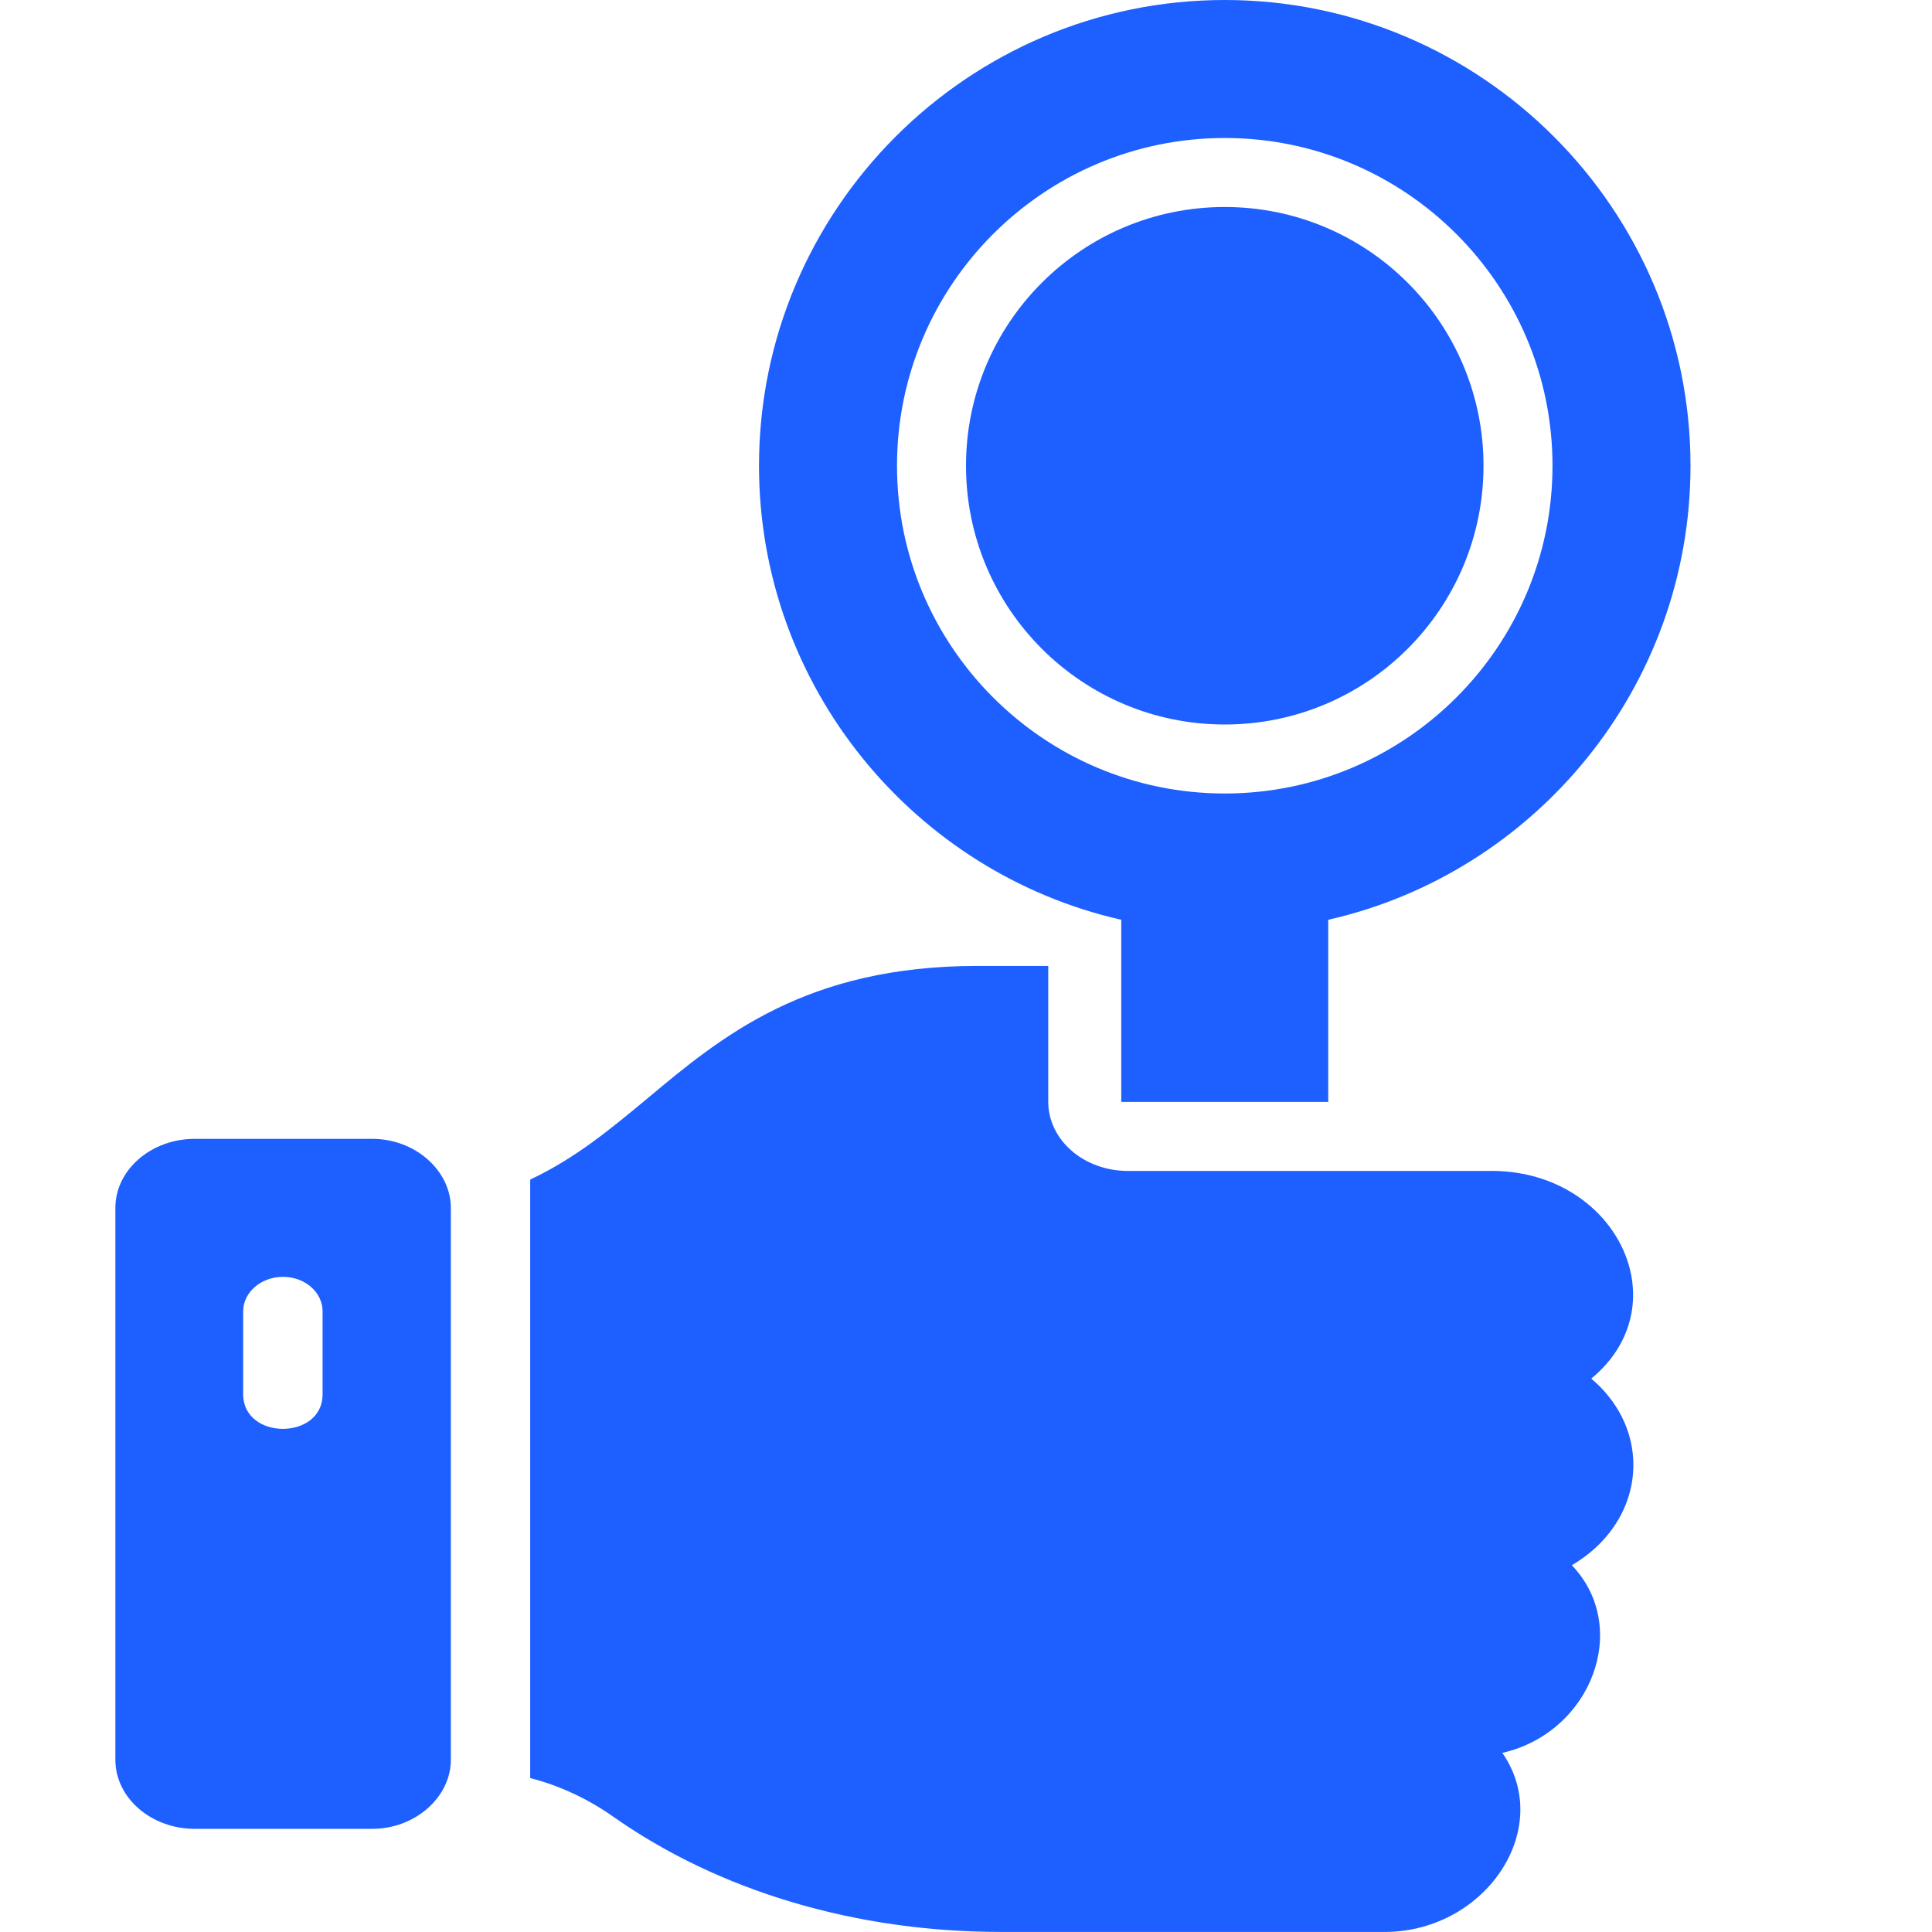 <?xml version="1.0" encoding="UTF-8"?> <svg xmlns="http://www.w3.org/2000/svg" width="28" height="28" viewBox="0 0 28 28" fill="none"><g clip-path="url(#clip0_805_8574)"><path d="M5.383 16.505H2.823C2.19 16.505 1.672 16.955 1.672 17.505V25.505C1.672 26.055 2.19 26.505 2.823 26.505H5.383C6.016 26.51 6.534 26.045 6.534 25.505V17.505C6.534 16.97 6.021 16.5 5.383 16.505ZM4.675 20.215C4.669 20.87 3.536 20.875 3.524 20.215V19.005C3.524 18.73 3.783 18.505 4.1 18.505C4.422 18.505 4.675 18.73 4.675 19.005V20.215ZM23.672 21.23C23.672 20.739 23.436 20.294 23.062 19.98C24.375 18.897 23.408 16.934 21.566 16.97H16.343C16.038 16.97 15.745 16.864 15.53 16.677C15.314 16.489 15.192 16.235 15.192 15.97V13.999H14.168C11.683 13.999 10.457 15.02 9.376 15.925C8.841 16.369 8.334 16.79 7.684 17.095V25.769C8.116 25.879 8.524 26.074 8.881 26.324C10.419 27.409 12.402 27.997 14.491 27.999H20.013C21.504 28.034 22.544 26.517 21.773 25.404C23.063 25.109 23.643 23.587 22.78 22.684C23.321 22.369 23.672 21.834 23.672 21.23Z" fill="#1D60FF"></path><path d="M17.75 10.5C19.821 10.5 21.5 8.821 21.5 6.75C21.5 4.679 19.821 3 17.75 3C15.679 3 14 4.679 14 6.75C14 8.821 15.679 10.5 17.75 10.5Z" fill="#1D60FF"></path><path d="M17.75 0C14.03 0 11 3.03 11 6.75C11 9.955 13.25 12.65 16.25 13.33V15.97H19.25V13.33C22.25 12.65 24.5 9.955 24.5 6.75C24.5 3.03 21.47 0 17.75 0ZM17.75 11.5C15.13 11.5 13 9.37 13 6.75C13 4.13 15.13 2 17.75 2C20.37 2 22.5 4.13 22.5 6.75C22.5 9.37 20.37 11.5 17.75 11.5Z" fill="#1D60FF"></path></g><defs><clipPath id="clip0_805_8574"><rect width="28" height="28" fill="white"></rect></clipPath></defs></svg> 